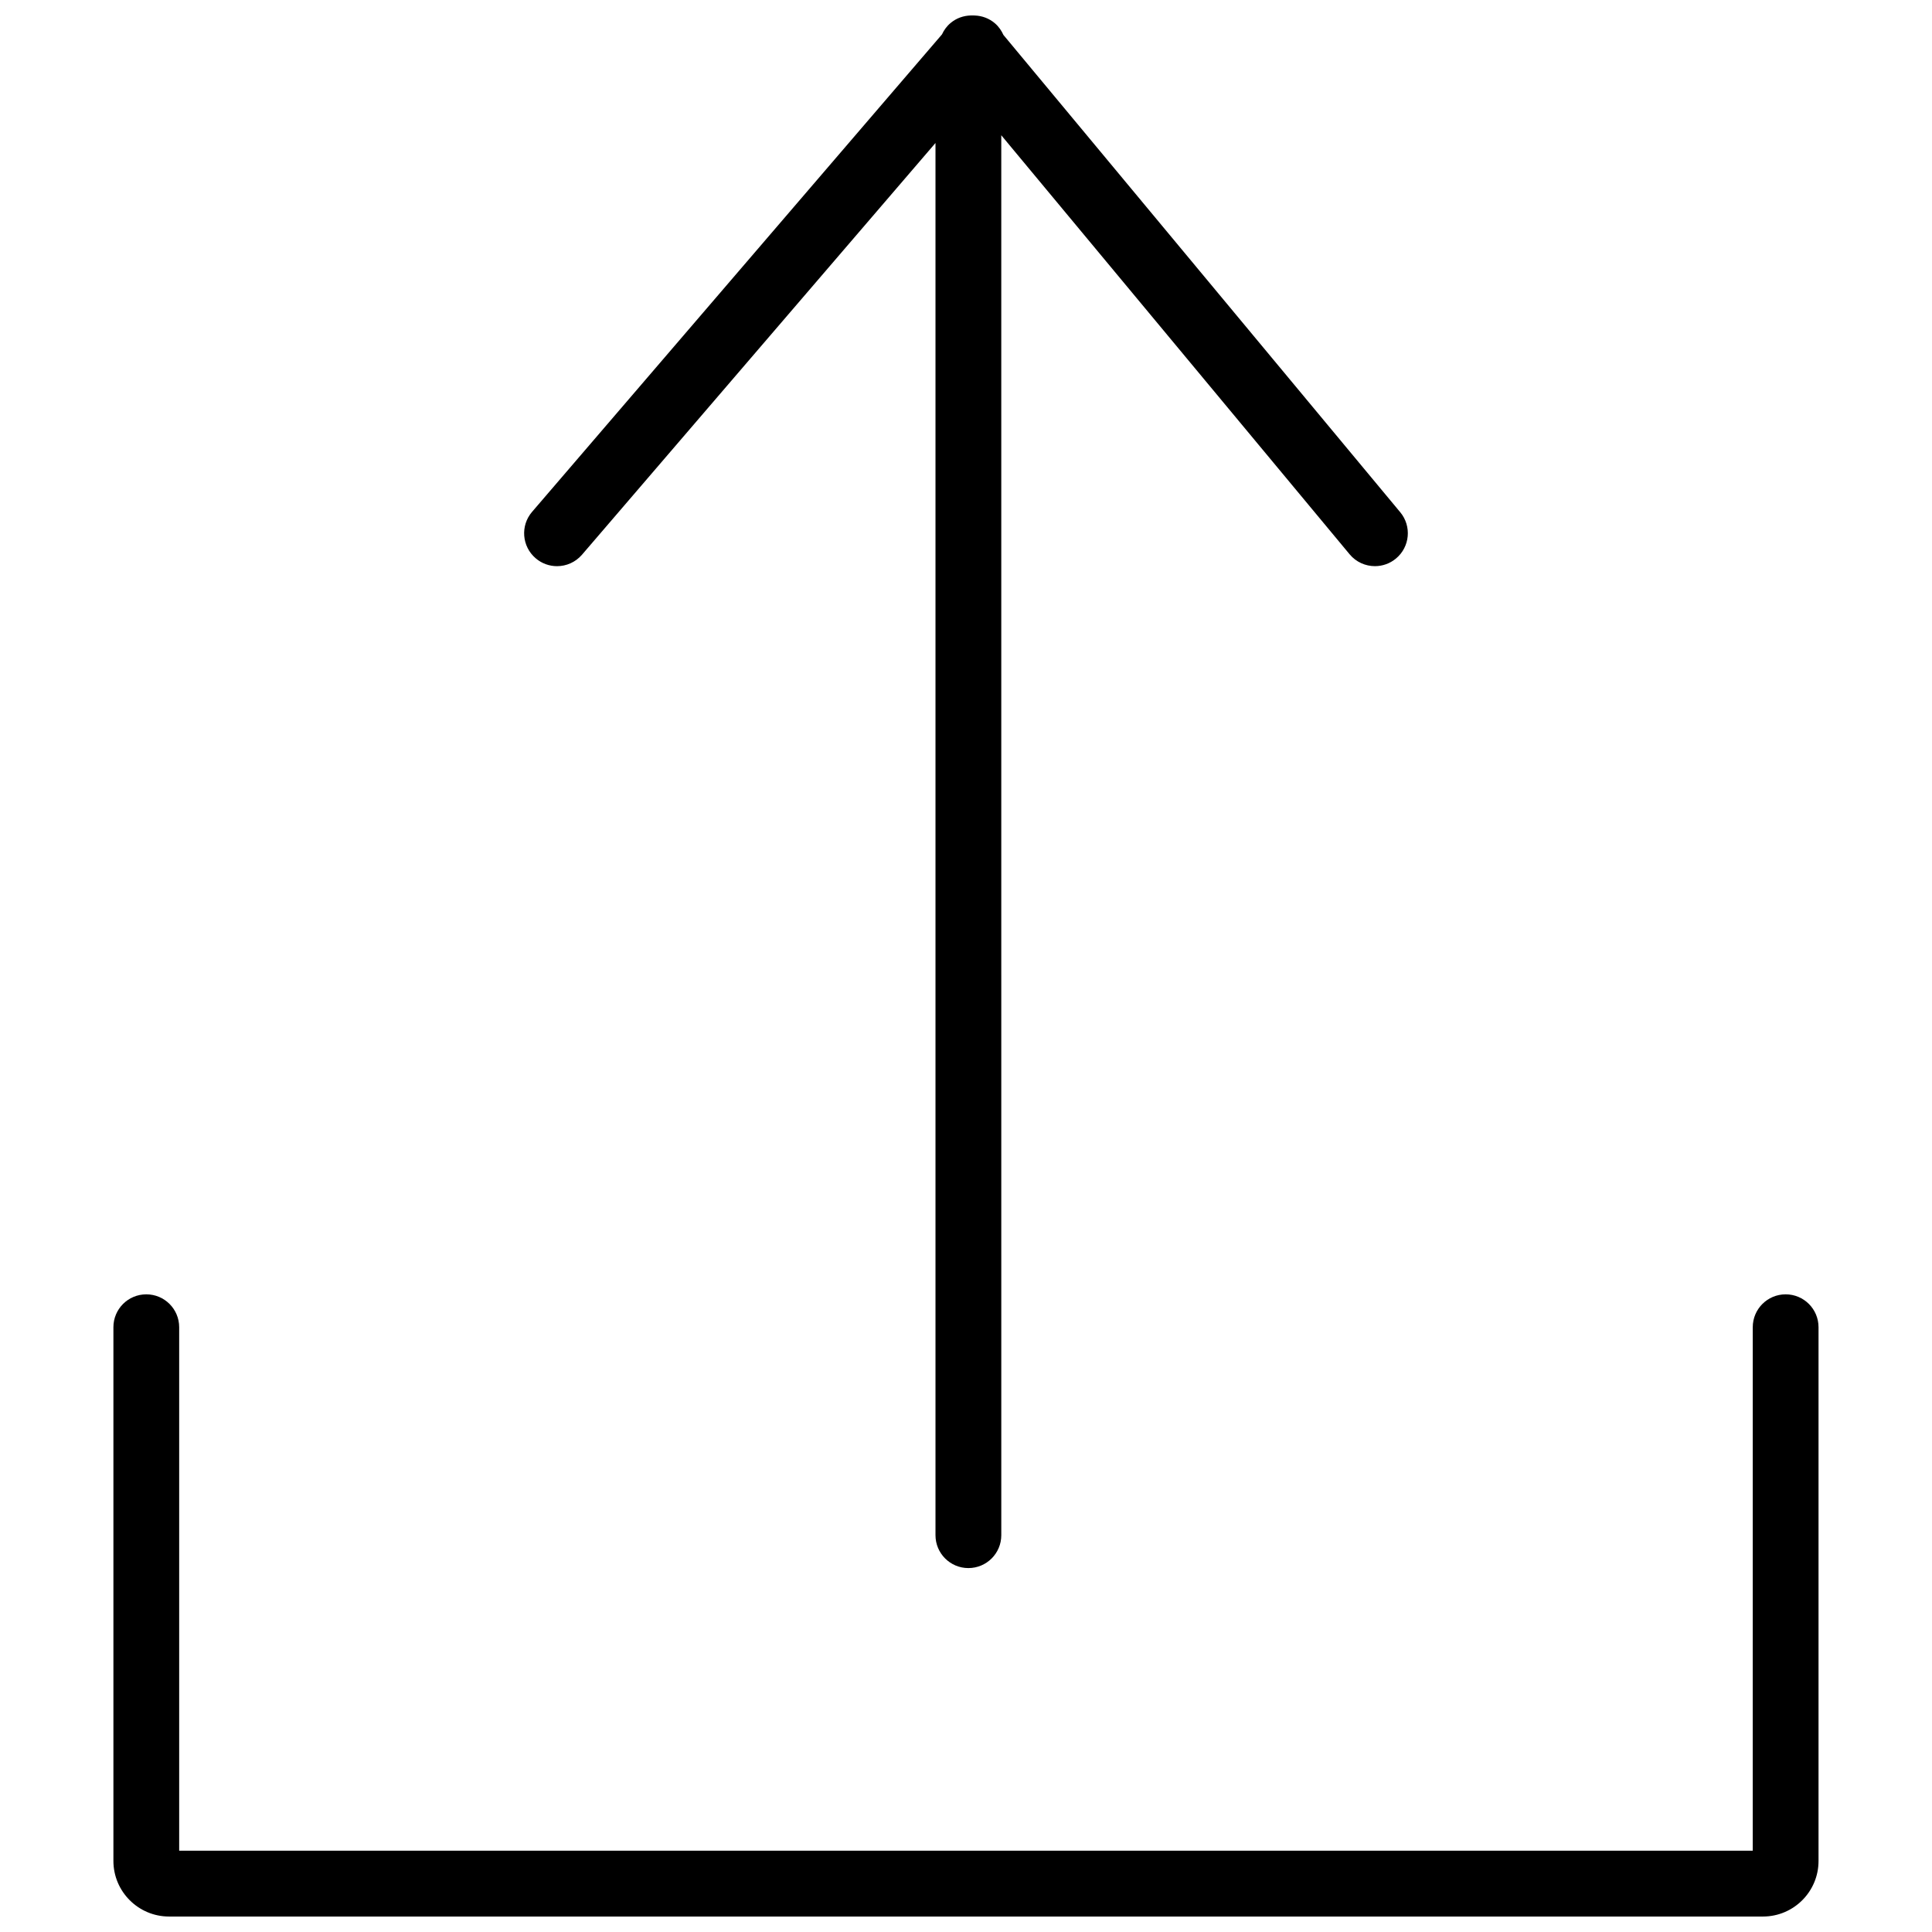 <?xml version="1.0" encoding="UTF-8"?>
<!-- Uploaded to: SVG Repo, www.svgrepo.com, Generator: SVG Repo Mixer Tools -->
<svg width="800px" height="800px" version="1.1" viewBox="144 144 512 512" xmlns="http://www.w3.org/2000/svg">
 <defs>
  <clipPath id="c">
   <path d="m148.09 148.09h503.81v503.81h-503.81z"/>
  </clipPath>
  <clipPath id="b">
   <path d="m174 487h452v164.9h-452z"/>
  </clipPath>
  <clipPath id="a">
   <path d="m282 148.09h236v411.91h-236z"/>
  </clipPath>
 </defs>
 <g>
  <g clip-path="url(#c)">
   <path d="m1382.5-618.14h-613.11v-204.37c0-34.293-27.902-62.199-62.195-62.199h-533.15c-34.293 0-62.199 27.91-62.199 62.199v204.37h-684.22c-34.293 0-62.207 27.91-62.207 62.199v260.1c0 34.293 27.91 62.199 62.207 62.199h108.43l52.578 1830.7c0 40.594 30.32 97.738 97.738 97.738h1395c65.078 0 97.73-62.664 97.707-96.043l70.094-1832.4h133.32c34.305 0 62.211-27.906 62.211-62.199v-260.1c-0.012-34.289-27.926-62.199-62.211-62.199zm-1181.8-177.71h479.83v177.71h-479.83zm889.69 2389.2c-1.164 3.883-5.508 12.543-9.023 12.543h-1395c-3.141 0-7.894 0-8.902-10.176l-52.535-1829.4h1535.4zm265.45-1915.9h-1901.6v-206.79h1901.6z"/>
  </g>
  <g clip-path="url(#b)">
   <path d="m611.21 651.9h-422.41c-8.133 0-14.746-6.613-14.746-14.742v-141.43c0-4.816 3.898-8.715 8.715-8.715 4.816 0 8.715 3.898 8.715 8.715v138.73h417.01l0.004-138.73c0-4.816 3.906-8.715 8.715-8.715 4.816 0 8.715 3.898 8.715 8.715v141.43c0.016 8.133-6.598 14.742-14.723 14.742z"/>
  </g>
  <g clip-path="url(#a)">
   <path d="m515.08 279.75-105.16-126.49c-0.516-1.152-1.25-2.223-2.266-3.094-1.543-1.32-3.41-1.977-5.289-2.055-0.152-0.02-0.293-0.008-0.438-0.016-0.23 0.004-0.465-0.016-0.699 0.004-1.875 0.059-3.738 0.68-5.289 1.977-1.031 0.852-1.785 1.91-2.312 3.047l-108.62 126.52c-3.141 3.652-2.719 9.152 0.938 12.293 1.641 1.414 3.668 2.106 5.672 2.106 2.453 0 4.891-1.031 6.621-3.039l93.676-109.11v368.95c0 4.816 3.906 8.715 8.715 8.715 4.82 0 8.723-3.898 8.723-8.715l-0.004-371 92.316 111.05c1.723 2.074 4.207 3.144 6.707 3.144 1.965 0 3.941-0.66 5.566-2.012 3.715-3.082 4.215-8.578 1.141-12.281z"/>
  </g>
 </g>
</svg>